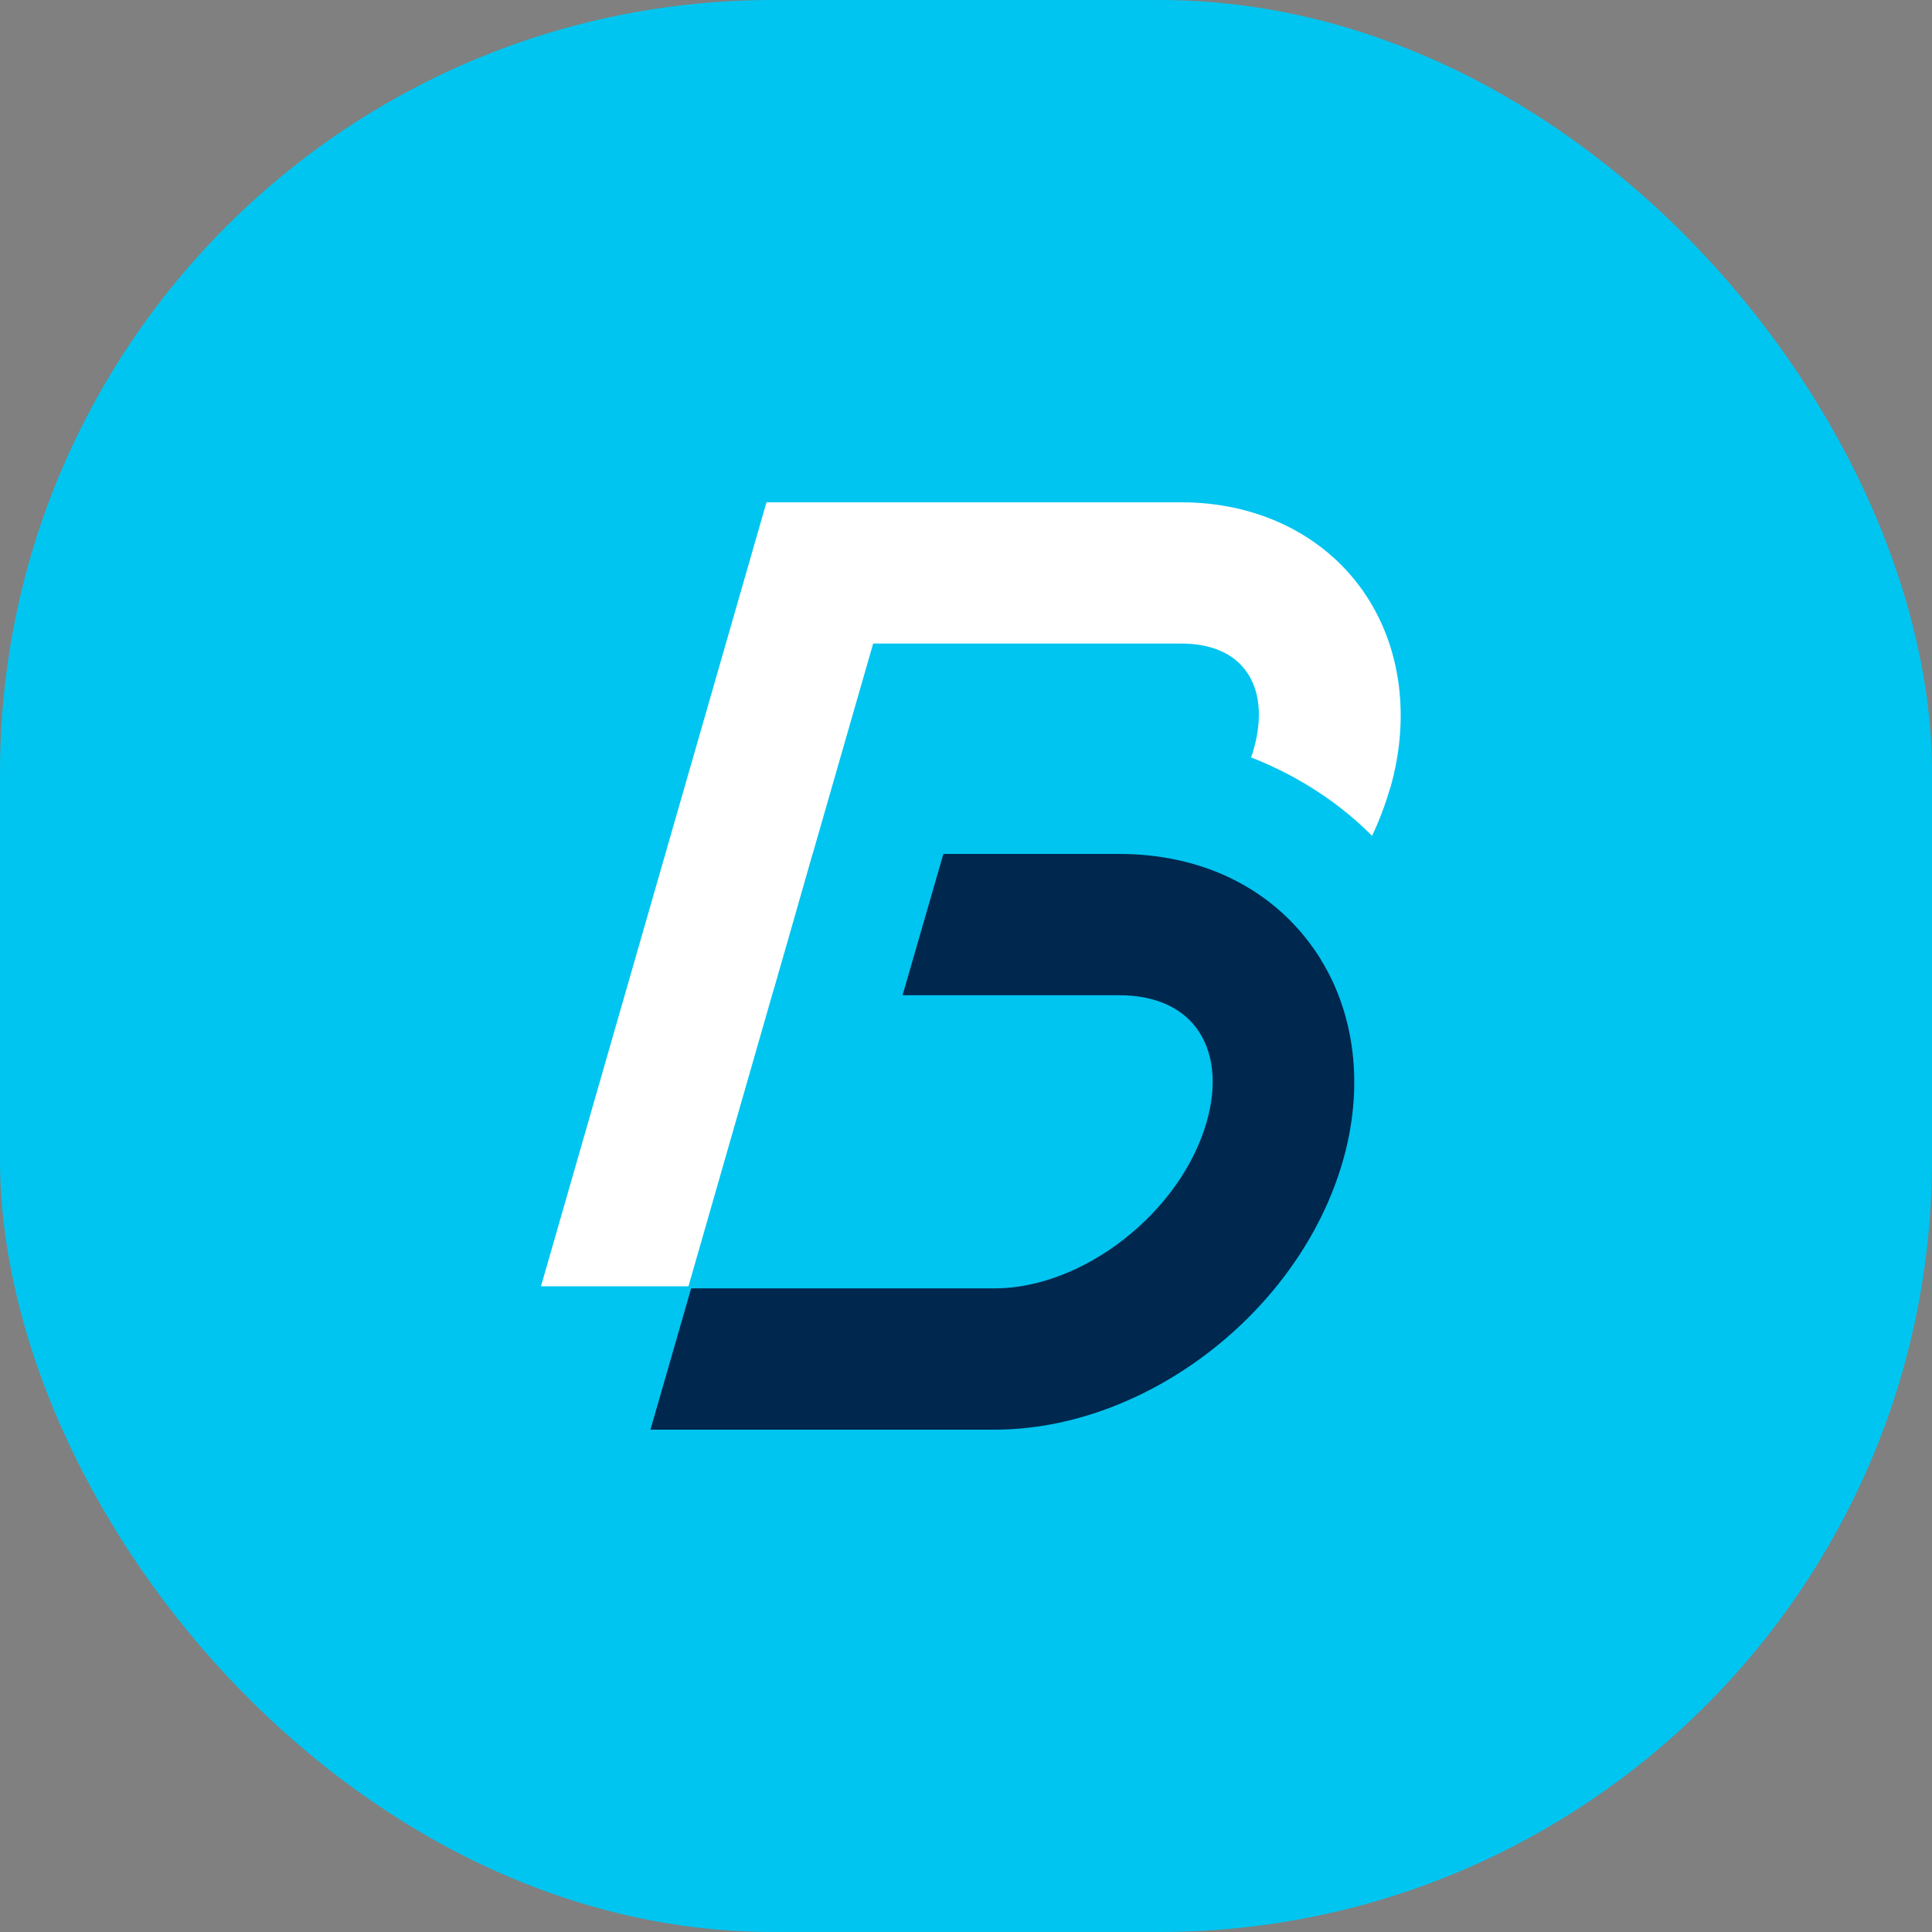 <svg width="200" height="200" viewBox="0 0 200 200" fill="none" xmlns="http://www.w3.org/2000/svg">
<rect x="0" y="0" width="200" height="200" fill="#808080" stroke="none"/>
<rect width="200" height="200" rx="80" fill="#00C5F0"/>
<path d="M84.127 88.399L81.569 97.317L84.144 88.399H84.127ZM137.1 99.963C137.038 99.84 136.958 99.704 136.868 99.581C136.789 99.44 136.727 99.322 136.654 99.198C136.637 99.17 136.625 99.136 136.608 99.119C136.27 98.595 135.914 98.072 135.541 97.582C131.069 91.659 124.078 88.399 115.856 88.399H97.657L93.433 103.026H115.862C119.408 103.026 122.169 104.197 123.824 106.382C125.642 108.797 126.032 112.271 124.902 116.178C122.22 125.496 112.163 133.373 102.936 133.373H71.546L67.333 148H102.936C118.668 148 134.513 135.788 139.003 120.221C141.103 112.947 140.392 105.717 137.105 99.963H137.1Z" fill="#00274E"/>
<path d="M143.887 81.632C143.407 83.293 142.792 84.936 142.035 86.524C137.839 82.296 133.119 79.819 129.51 78.406C129.618 78.147 129.697 77.865 129.77 77.606C130.724 74.284 130.431 71.362 128.923 69.375C127.212 67.1 124.372 66.621 122.305 66.621H90.389L84.127 88.399L81.569 97.317L80.242 101.934L79.92 103.026L71.269 133.159H56L79.344 52H122.322C129.866 52 136.546 55.119 140.663 60.58C144.937 66.239 146.123 73.918 143.904 81.637L143.887 81.632Z" fill="white"/>
</svg>
